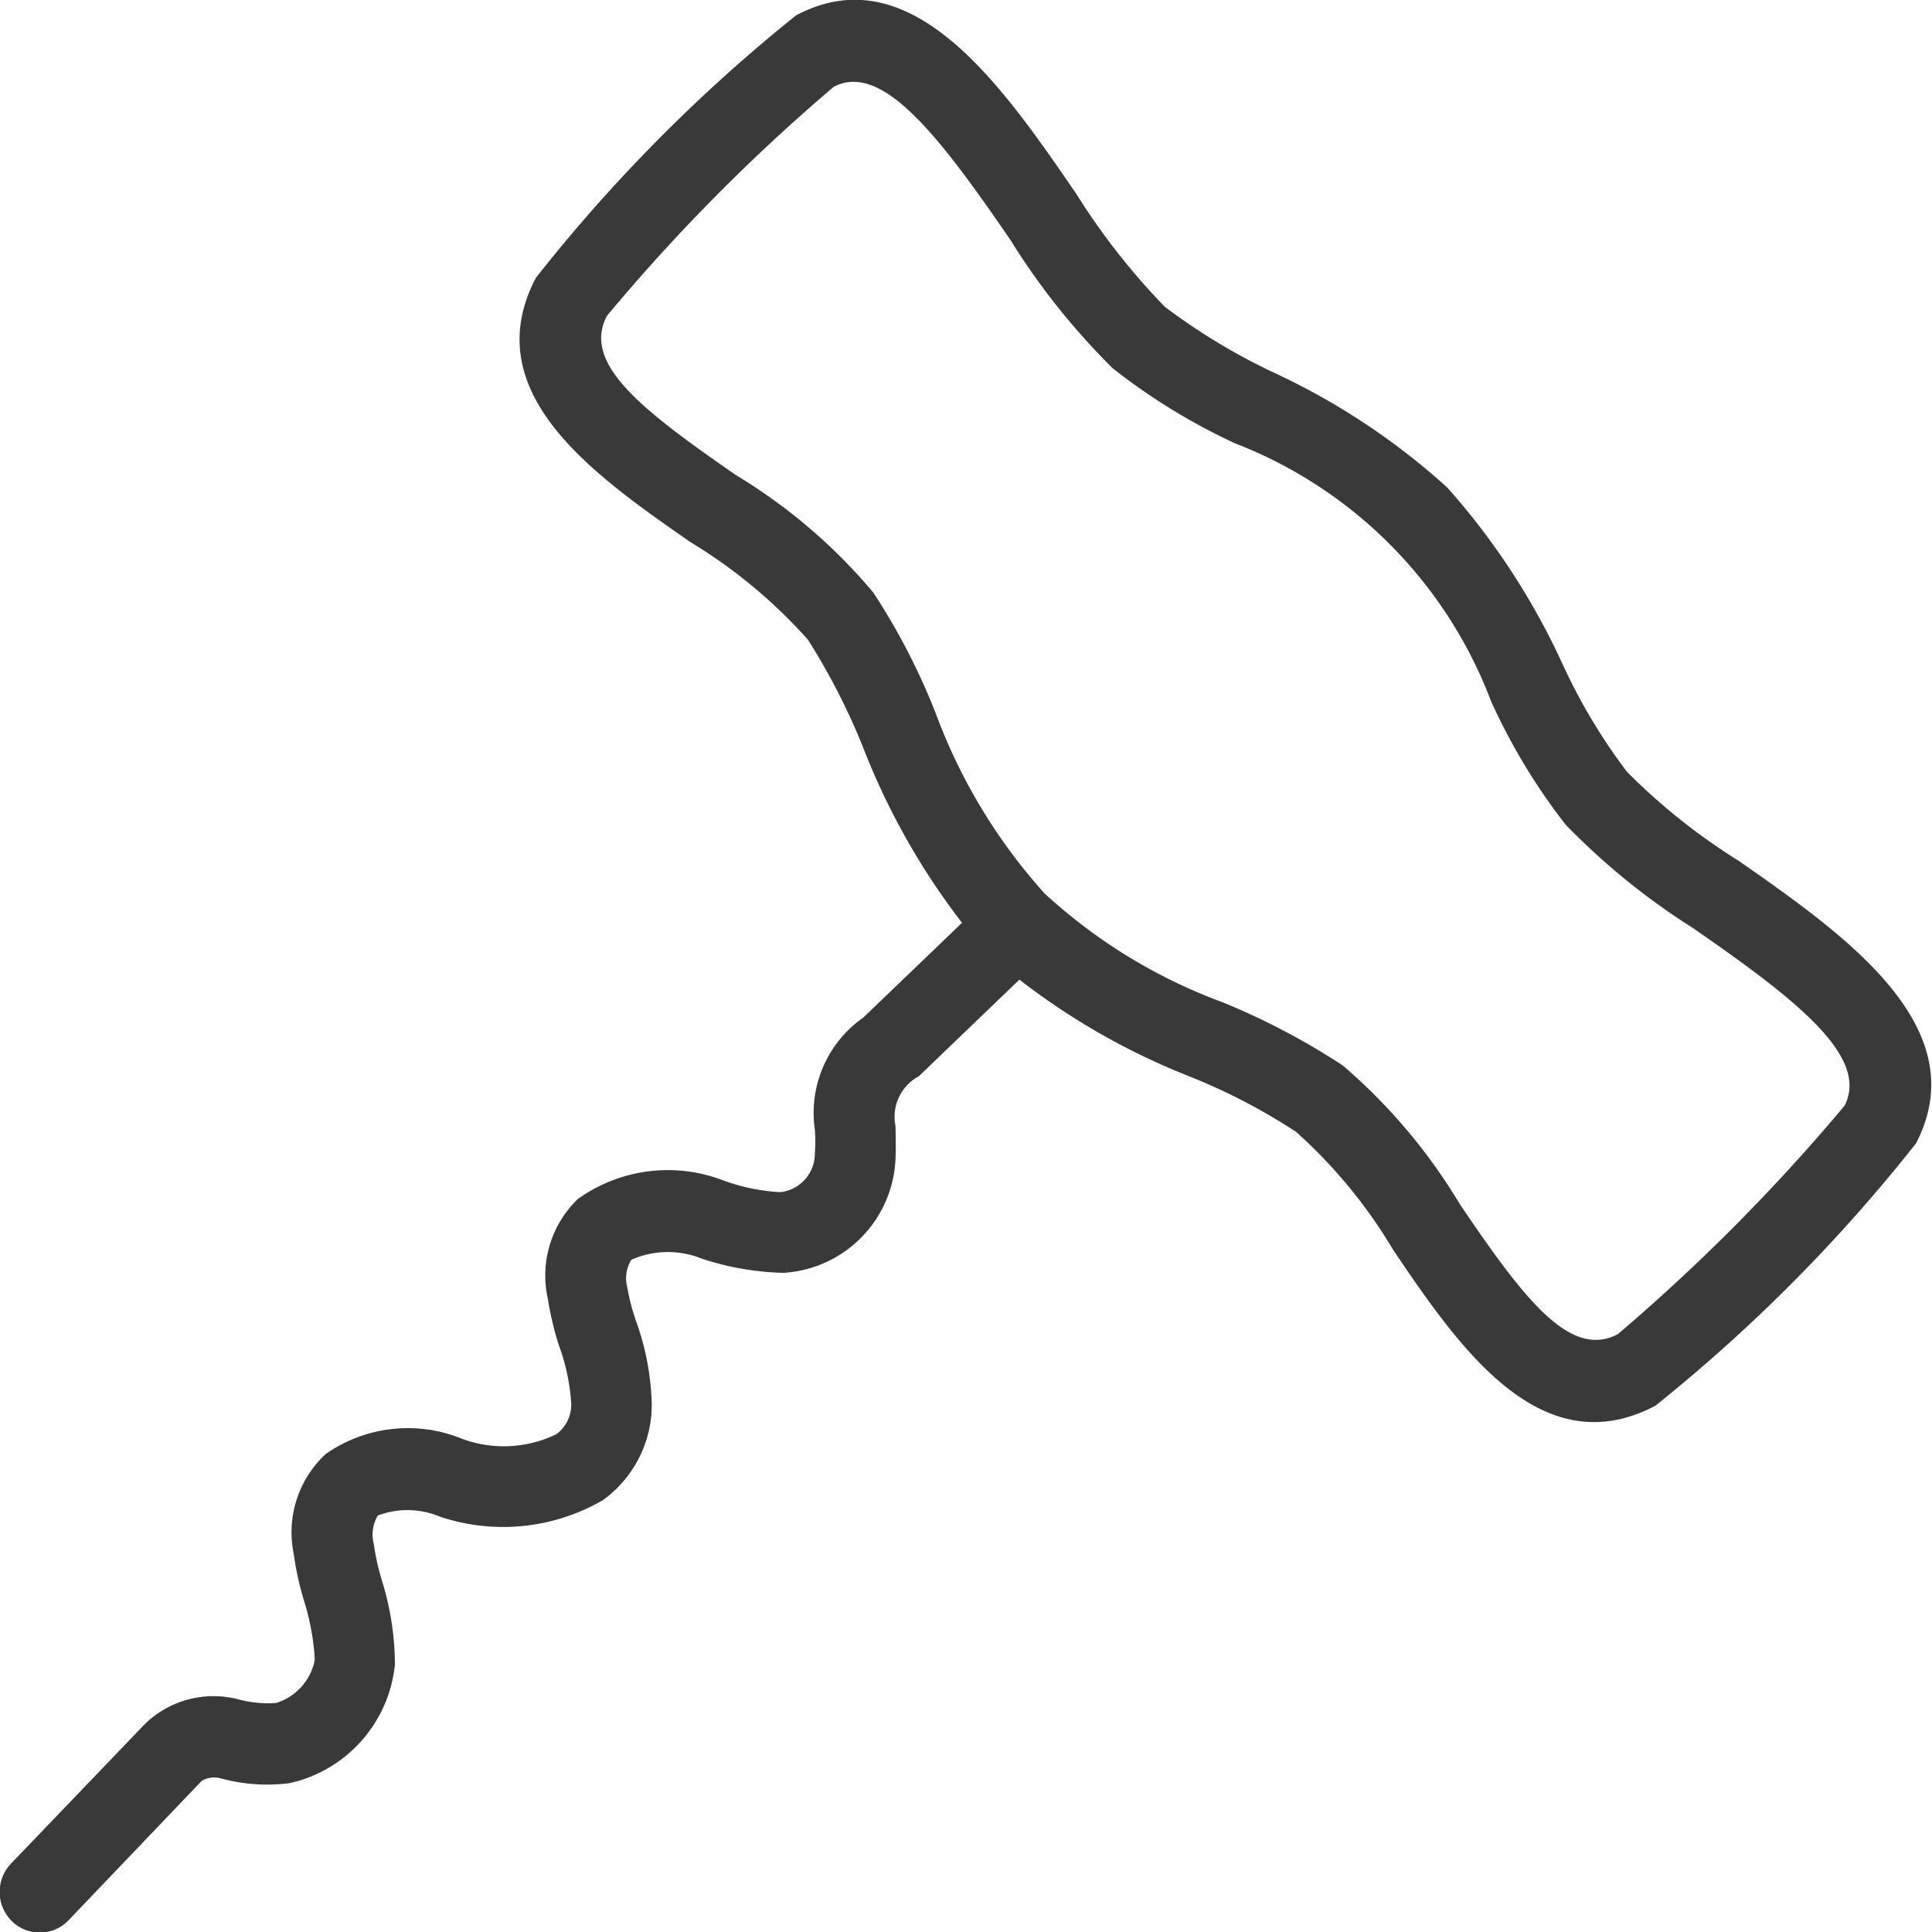 <svg xmlns="http://www.w3.org/2000/svg" width="34" height="34" viewBox="0 0 34 34">
  <defs>
    <style>
      .cls-1 {
        fill: #393939;
        fill-rule: evenodd;
      }
    </style>
  </defs>
  <path class="cls-1" d="M1736.6,1114.15a10.866,10.866,0,0,1-1.97-1.57,10.134,10.134,0,0,1-1.13-1.89,12.491,12.491,0,0,0-2.03-3.11,12.162,12.162,0,0,0-3.09-2.04,10.957,10.957,0,0,1-1.88-1.14,12,12,0,0,1-1.56-1.99c-1.29-1.88-2.89-4.22-4.93-3.14a28.593,28.593,0,0,0-4.58,4.62c-1.06,2.03,1.04,3.48,2.72,4.65a9.01,9.01,0,0,1,2.07,1.72,11.652,11.652,0,0,1,.96,1.87,12.426,12.426,0,0,0,1.75,3.11l-1.74,1.67a2.045,2.045,0,0,0-.85,1.97,2.831,2.831,0,0,1,0,.42,0.682,0.682,0,0,1-.61.68,3.431,3.431,0,0,1-1.01-.21,2.718,2.718,0,0,0-2.55.33,1.866,1.866,0,0,0-.53,1.75,5.679,5.679,0,0,0,.19.81,3.64,3.64,0,0,1,.22,1,0.642,0.642,0,0,1-.26.58,2.118,2.118,0,0,1-1.66.08,2.519,2.519,0,0,0-2.4.27,1.879,1.879,0,0,0-.56,1.76,5.278,5.278,0,0,0,.18.82,4.275,4.275,0,0,1,.19,1.04,0.994,0.994,0,0,1-.68.76,2.051,2.051,0,0,1-.65-0.06,1.73,1.73,0,0,0-1.67.44l-2.35,2.45a0.722,0.722,0,0,0,.02,1.01,0.7,0.7,0,0,0,1-.02l2.34-2.45a0.439,0.439,0,0,1,.35-0.04,3.089,3.089,0,0,0,1.2.08,2.382,2.382,0,0,0,1.85-2.09,5.072,5.072,0,0,0-.23-1.48,4,4,0,0,1-.14-0.63,0.652,0.652,0,0,1,.07-0.51,1.477,1.477,0,0,1,1.09.02,3.5,3.5,0,0,0,2.87-.29,2.071,2.071,0,0,0,.86-1.68,4.624,4.624,0,0,0-.28-1.48,3.8,3.8,0,0,1-.15-0.58,0.626,0.626,0,0,1,.07-0.49,1.59,1.59,0,0,1,1.24-.02,4.956,4.956,0,0,0,1.44.25,2.1,2.1,0,0,0,1.97-2.02c0.01-.26,0-0.43,0-0.56a0.811,0.811,0,0,1,.41-0.88l1.77-1.7a12.171,12.171,0,0,0,3.01,1.71,10.469,10.469,0,0,1,1.86.97,8.864,8.864,0,0,1,1.71,2.08c1.15,1.7,2.59,3.8,4.61,2.74a28.658,28.658,0,0,0,4.59-4.62C1740.78,1117.07,1738.46,1115.45,1736.6,1114.15Zm1.86,4.31a33.664,33.664,0,0,1-3.99,4.02c-0.84.44-1.65-.62-2.78-2.29a9.94,9.94,0,0,0-2.06-2.44,12.431,12.431,0,0,0-2.11-1.11,9.441,9.441,0,0,1-3.14-1.92,9.832,9.832,0,0,1-1.91-3.16,11.571,11.571,0,0,0-1.1-2.13,9.664,9.664,0,0,0-2.42-2.07c-1.66-1.15-2.71-1.96-2.27-2.8a33.02,33.02,0,0,1,3.99-4.03,0.73,0.73,0,0,1,.35-0.09c0.78,0,1.69,1.22,2.76,2.78a12.383,12.383,0,0,0,1.8,2.26,10.9,10.9,0,0,0,2.15,1.32,7.843,7.843,0,0,1,4.51,4.54,10.765,10.765,0,0,0,1.31,2.17,12.21,12.21,0,0,0,2.24,1.82C1737.58,1116.57,1738.91,1117.59,1738.46,1118.46Z" transform="translate(-1706 -1099)"/>
</svg>
